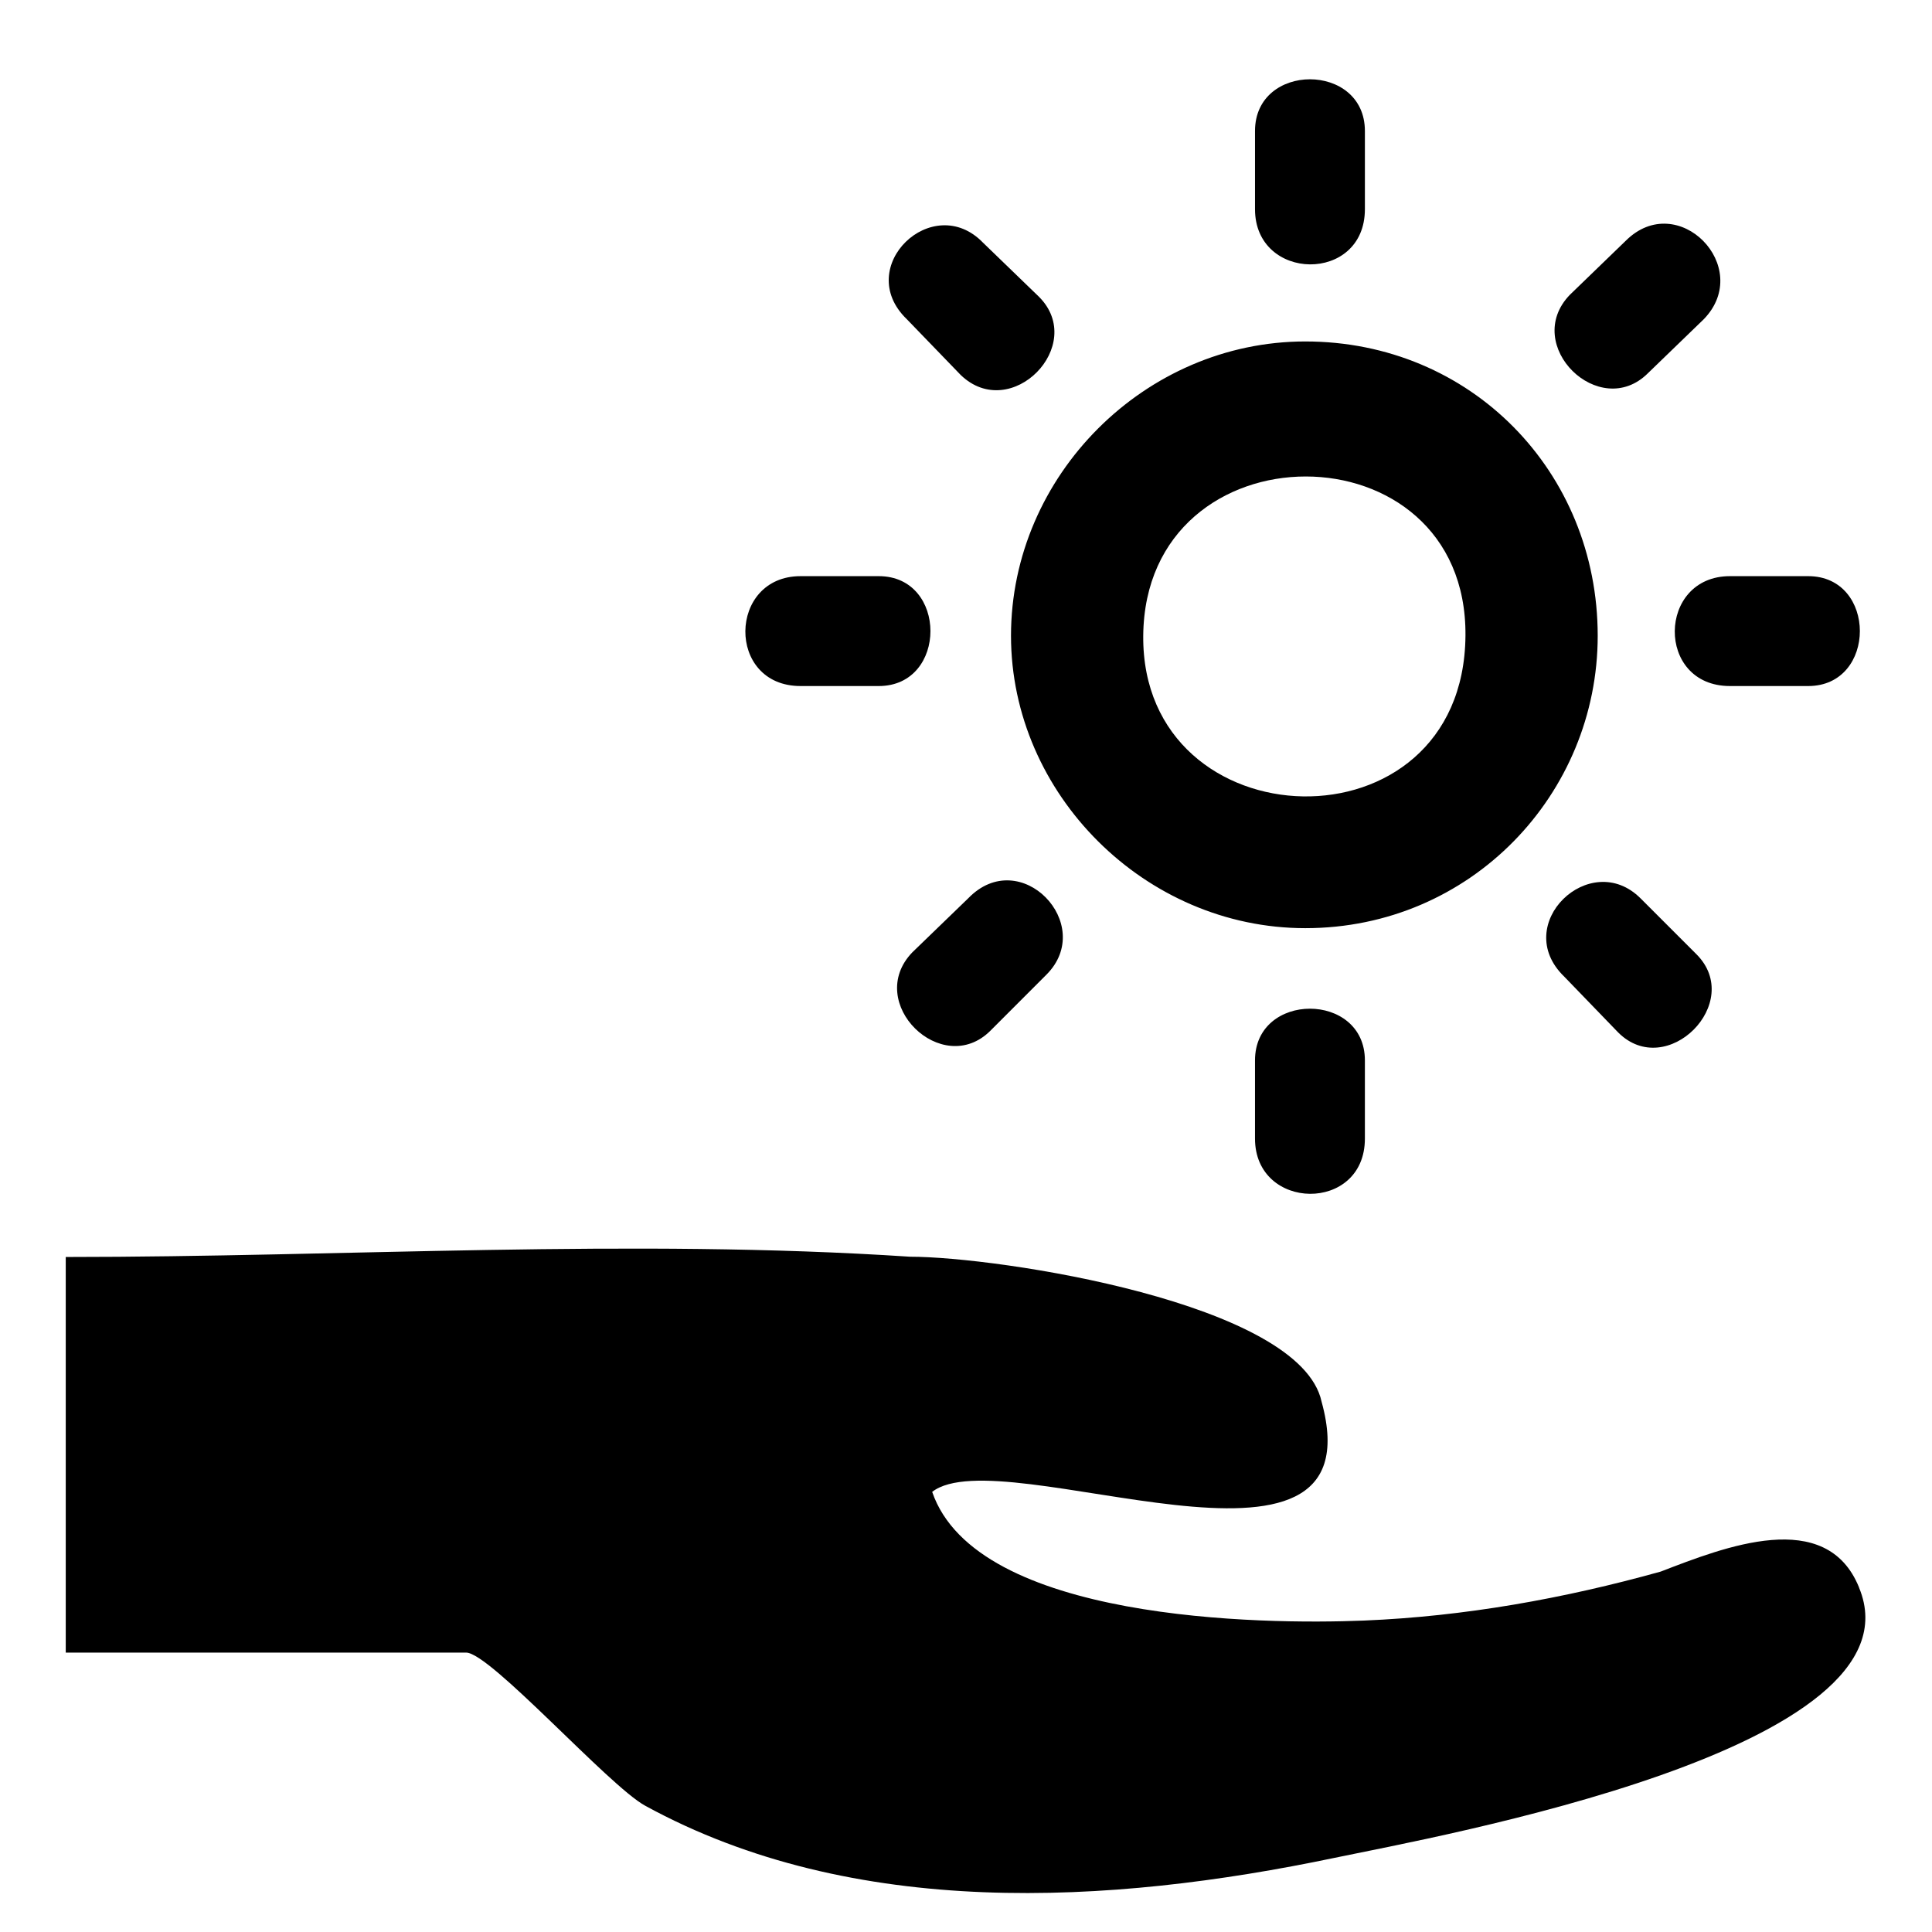 <?xml version="1.0" encoding="UTF-8"?>
<!-- Uploaded to: ICON Repo, www.svgrepo.com, Generator: ICON Repo Mixer Tools -->
<svg fill="#000000" width="800px" height="800px" version="1.1" viewBox="144 144 512 512" xmlns="http://www.w3.org/2000/svg">
 <g>
  <path d="m636.68 564.73c-0.418-1.008-0.617-1.477-0.688-1.652 0.098 0.246 0.391 0.926 0.684 1.637-8.668-21.449-35.699-10.723-52.555-4.234-25.633 7.152-52.047 11.891-78.656 12.984-27.125 1.117-102.7 0.117-114.43-34.105 18.535-14.457 118.52 31.664 103.2-23.898-5.598-26.215-85.77-38.418-109.03-38.418-73.883-4.883-149.71 0.07-223.78 0.07v104.84h106.11c6.371 0 37.781 35.285 47.422 40.566 55.215 30.238 123.07 26.312 182.69 13.832 27.512-5.75 156.83-28.832 139.02-71.621 0.633 1.516 1.262 3.031 0 0z"/>
  <path d="m505.71 425.01c0-18.262-29.121-18.262-29.121 0v20.734c0 19.258 29.121 19.75 29.121 0zm-15.797-190.52c-42.449 0-77.988 35.535-77.988 77.988 0 41.953 35.539 77.496 77.988 77.496 43.934 0 77.496-35.543 77.496-77.496-0.008-43.441-33.566-77.988-77.496-77.988zm-42.945 77.988c0.5-56.273 85.887-56.273 85.395 0-0.492 58.246-85.887 55.285-85.395 0zm58.742-133.77c0-18.262-29.121-18.262-29.121 0v20.73c0 19.254 29.121 19.746 29.121 0zm-128.83 147.1c18.262 0 18.262-29.121 0-29.121h-20.73c-19.25 0-19.746 29.121 0 29.121zm246.31 0c18.258 0 18.258-29.121 0-29.121h-20.734c-19.258 0-19.746 29.121 0 29.121zm-224.59-82.43c13.332 12.832 33.566-7.898 20.734-20.734l-14.809-14.316c-13.328-13.816-34.551 6.426-20.234 20.238zm174.24 174.24c12.836 12.832 33.57-7.898 20.734-20.734l-14.812-14.812c-13.328-13.324-34.551 6.91-20.23 20.734zm-12.832-195.47c-12.832 13.332 7.902 33.562 20.734 20.734l14.805-14.316c13.332-13.812-6.91-34.551-20.734-20.734zm-174.24 174.24c-12.832 13.332 7.902 33.562 20.727 20.734l14.809-14.816c13.332-13.324-6.91-34.543-20.73-20.234z"/>
 </g>
</svg>